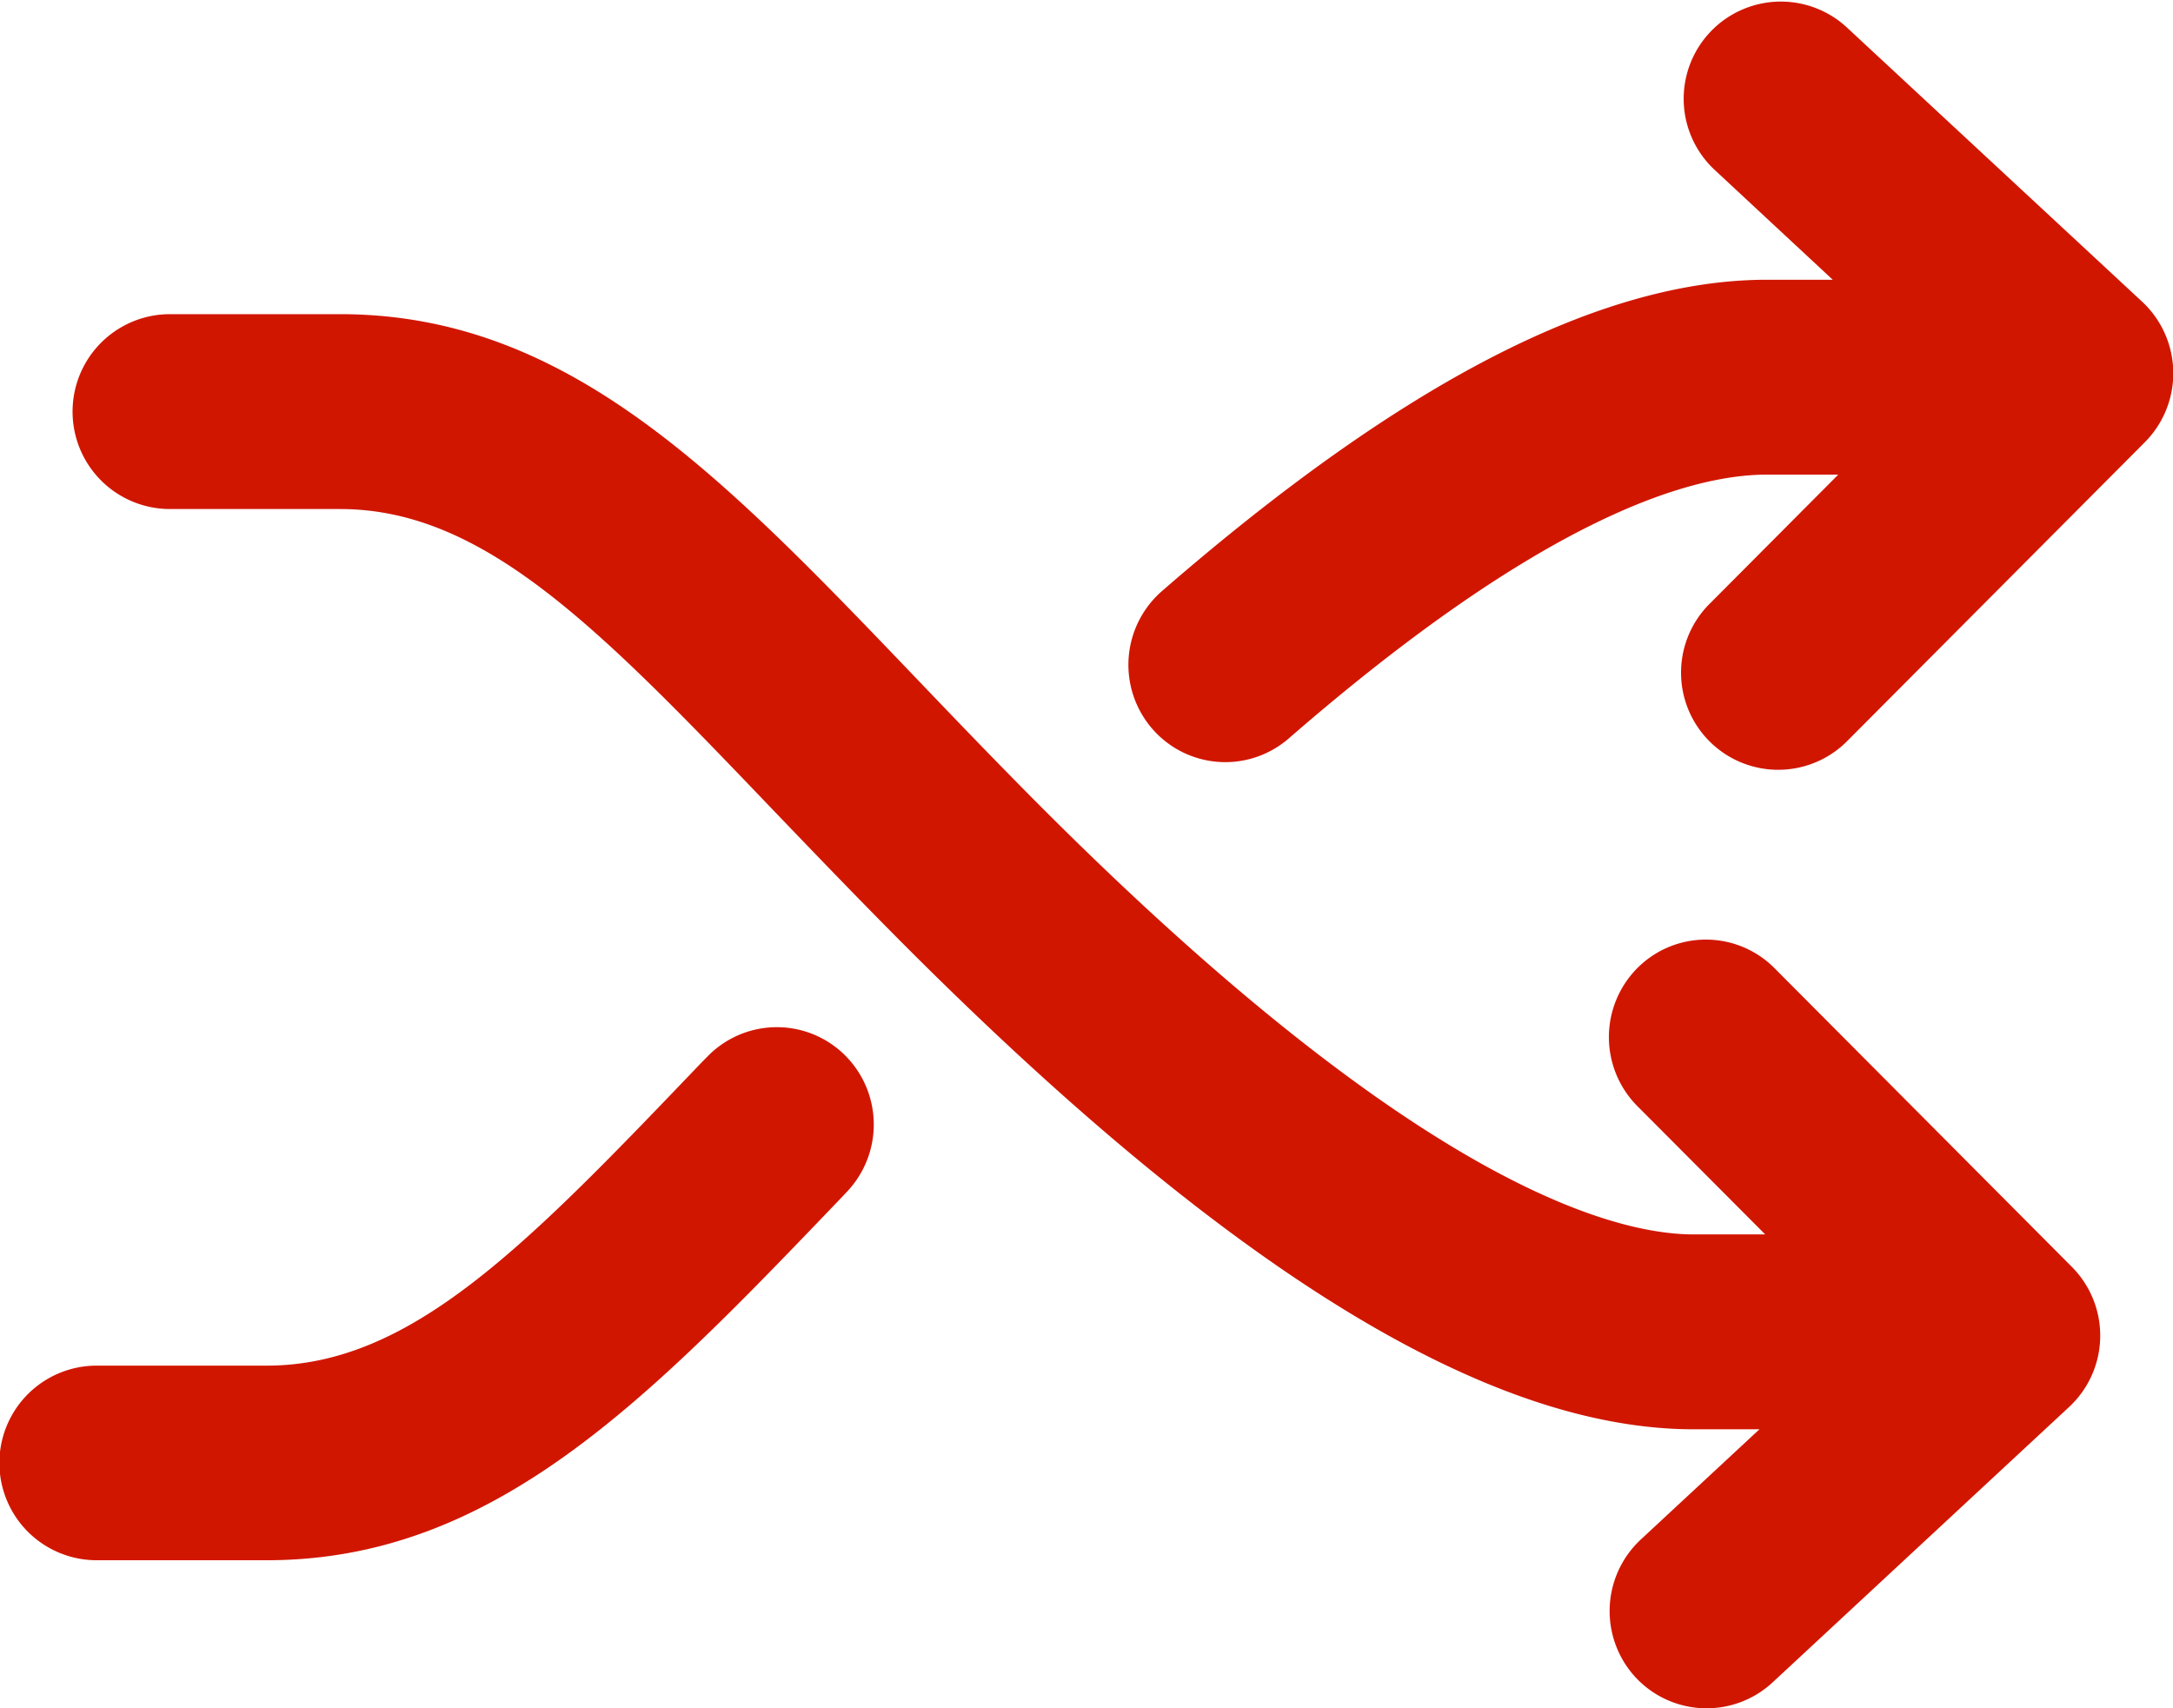 <svg xmlns="http://www.w3.org/2000/svg" width="83.969" height="66" viewBox="0 0 83.969 66">
<defs>
    <style>
      .cls-1 {
        fill: #d11600;
        fill-rule: evenodd;
      }
    </style>
  </defs>
  <path class="cls-1" d="M950.645,1268.74a3.774,3.774,0,0,1,.105,5.32l-0.178.19c-7.51,7.84-13.444,14.04-22.235,14.04h-6.57a3.76,3.76,0,0,1,0-7.52h6.57c5.6,0,10.065-4.67,16.829-11.74l0.179-.18A3.737,3.737,0,0,1,950.645,1268.74Zm50.165-29.08-11.457-10.64a3.755,3.755,0,0,0-5.091,5.52l4.59,4.27h-2.544c-6.4,0-14.053,3.93-23.376,12.03a3.776,3.776,0,0,0-.385,5.31,3.737,3.737,0,0,0,5.289.38c9.7-8.43,15.4-10.19,18.472-10.19h2.757l-4.939,4.96a3.755,3.755,0,1,0,5.3,5.32l11.484-11.53A3.78,3.78,0,0,0,1000.81,1239.66ZM986.6,1265.41a3.736,3.736,0,0,0-5.3,0,3.783,3.783,0,0,0,0,5.33l4.943,4.96h-2.761c-3.277,0-10.931-2.17-25.38-16.68-1.67-1.68-3.223-3.3-4.695-4.84-7.509-7.84-13.439-14.04-22.234-14.04H924.6a3.765,3.765,0,0,0,0,7.53h6.571c5.6,0,10.065,4.66,16.829,11.73,1.507,1.57,3.1,3.23,4.8,4.94,12.651,12.71,22.685,18.89,30.68,18.89h2.54l-4.586,4.26a3.774,3.774,0,0,0-.206,5.32,3.748,3.748,0,0,0,5.3.2l11.455-10.64a3.765,3.765,0,0,0,.105-5.42Z" transform="translate(-918.031 -1228)"/>
</svg>

